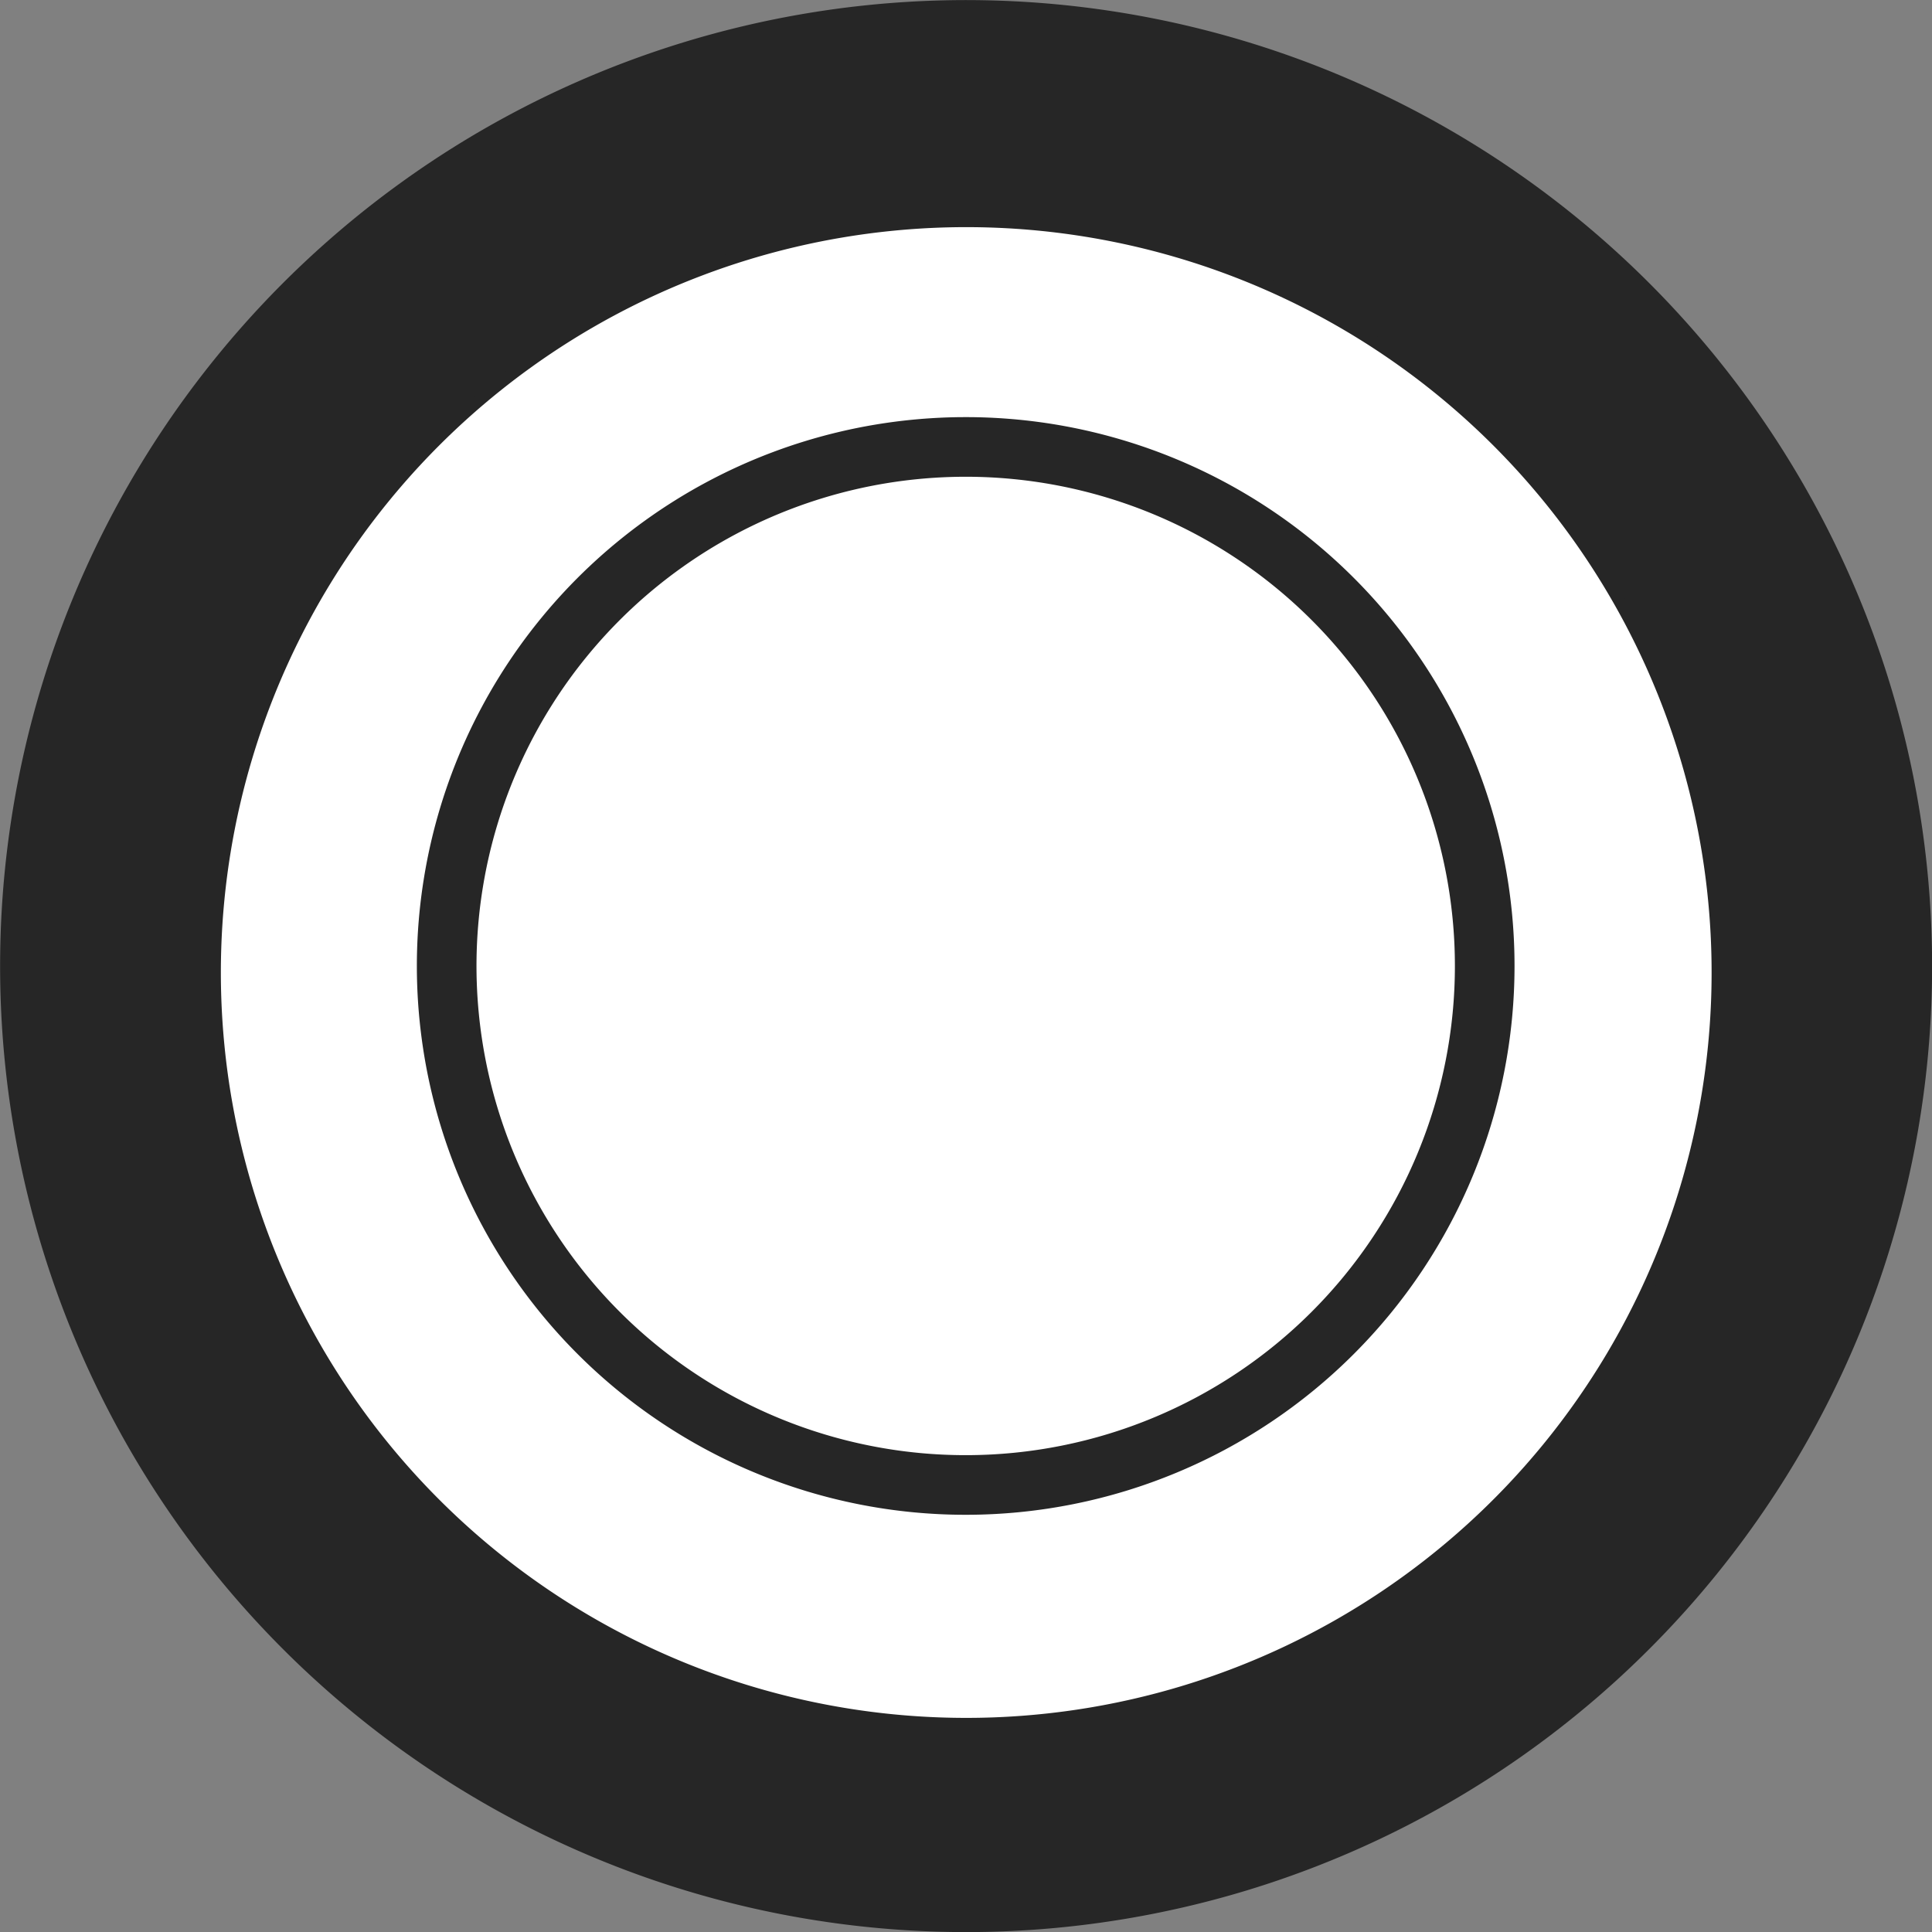<svg id="788bb292-da0c-4bc8-b801-e4f8877c5941" data-name="Layer 1" xmlns="http://www.w3.org/2000/svg" viewBox="0 0 162 162"><rect x="0" y="0" width="162" height="162" fill="#808080" stroke="none"/><title>car-products-icons</title><path d="M72.94.41A81,81,0,1,1,.41,89.06,81,81,0,0,1,72.94.41Z" style="fill:#262626"/><path d="M74.74,18.86A63,63,0,1,1,18.33,87.79,63,63,0,0,1,74.74,18.86Z" style="fill:#fff;stroke:#262626;stroke-miterlimit:10"/><path d="M76.67,37.69a43.52,43.52,0,1,1-39,47.63A43.52,43.52,0,0,1,76.67,37.69Z" style="fill:#fff;stroke:#262626;stroke-miterlimit:10;stroke-width:5px"/></svg>